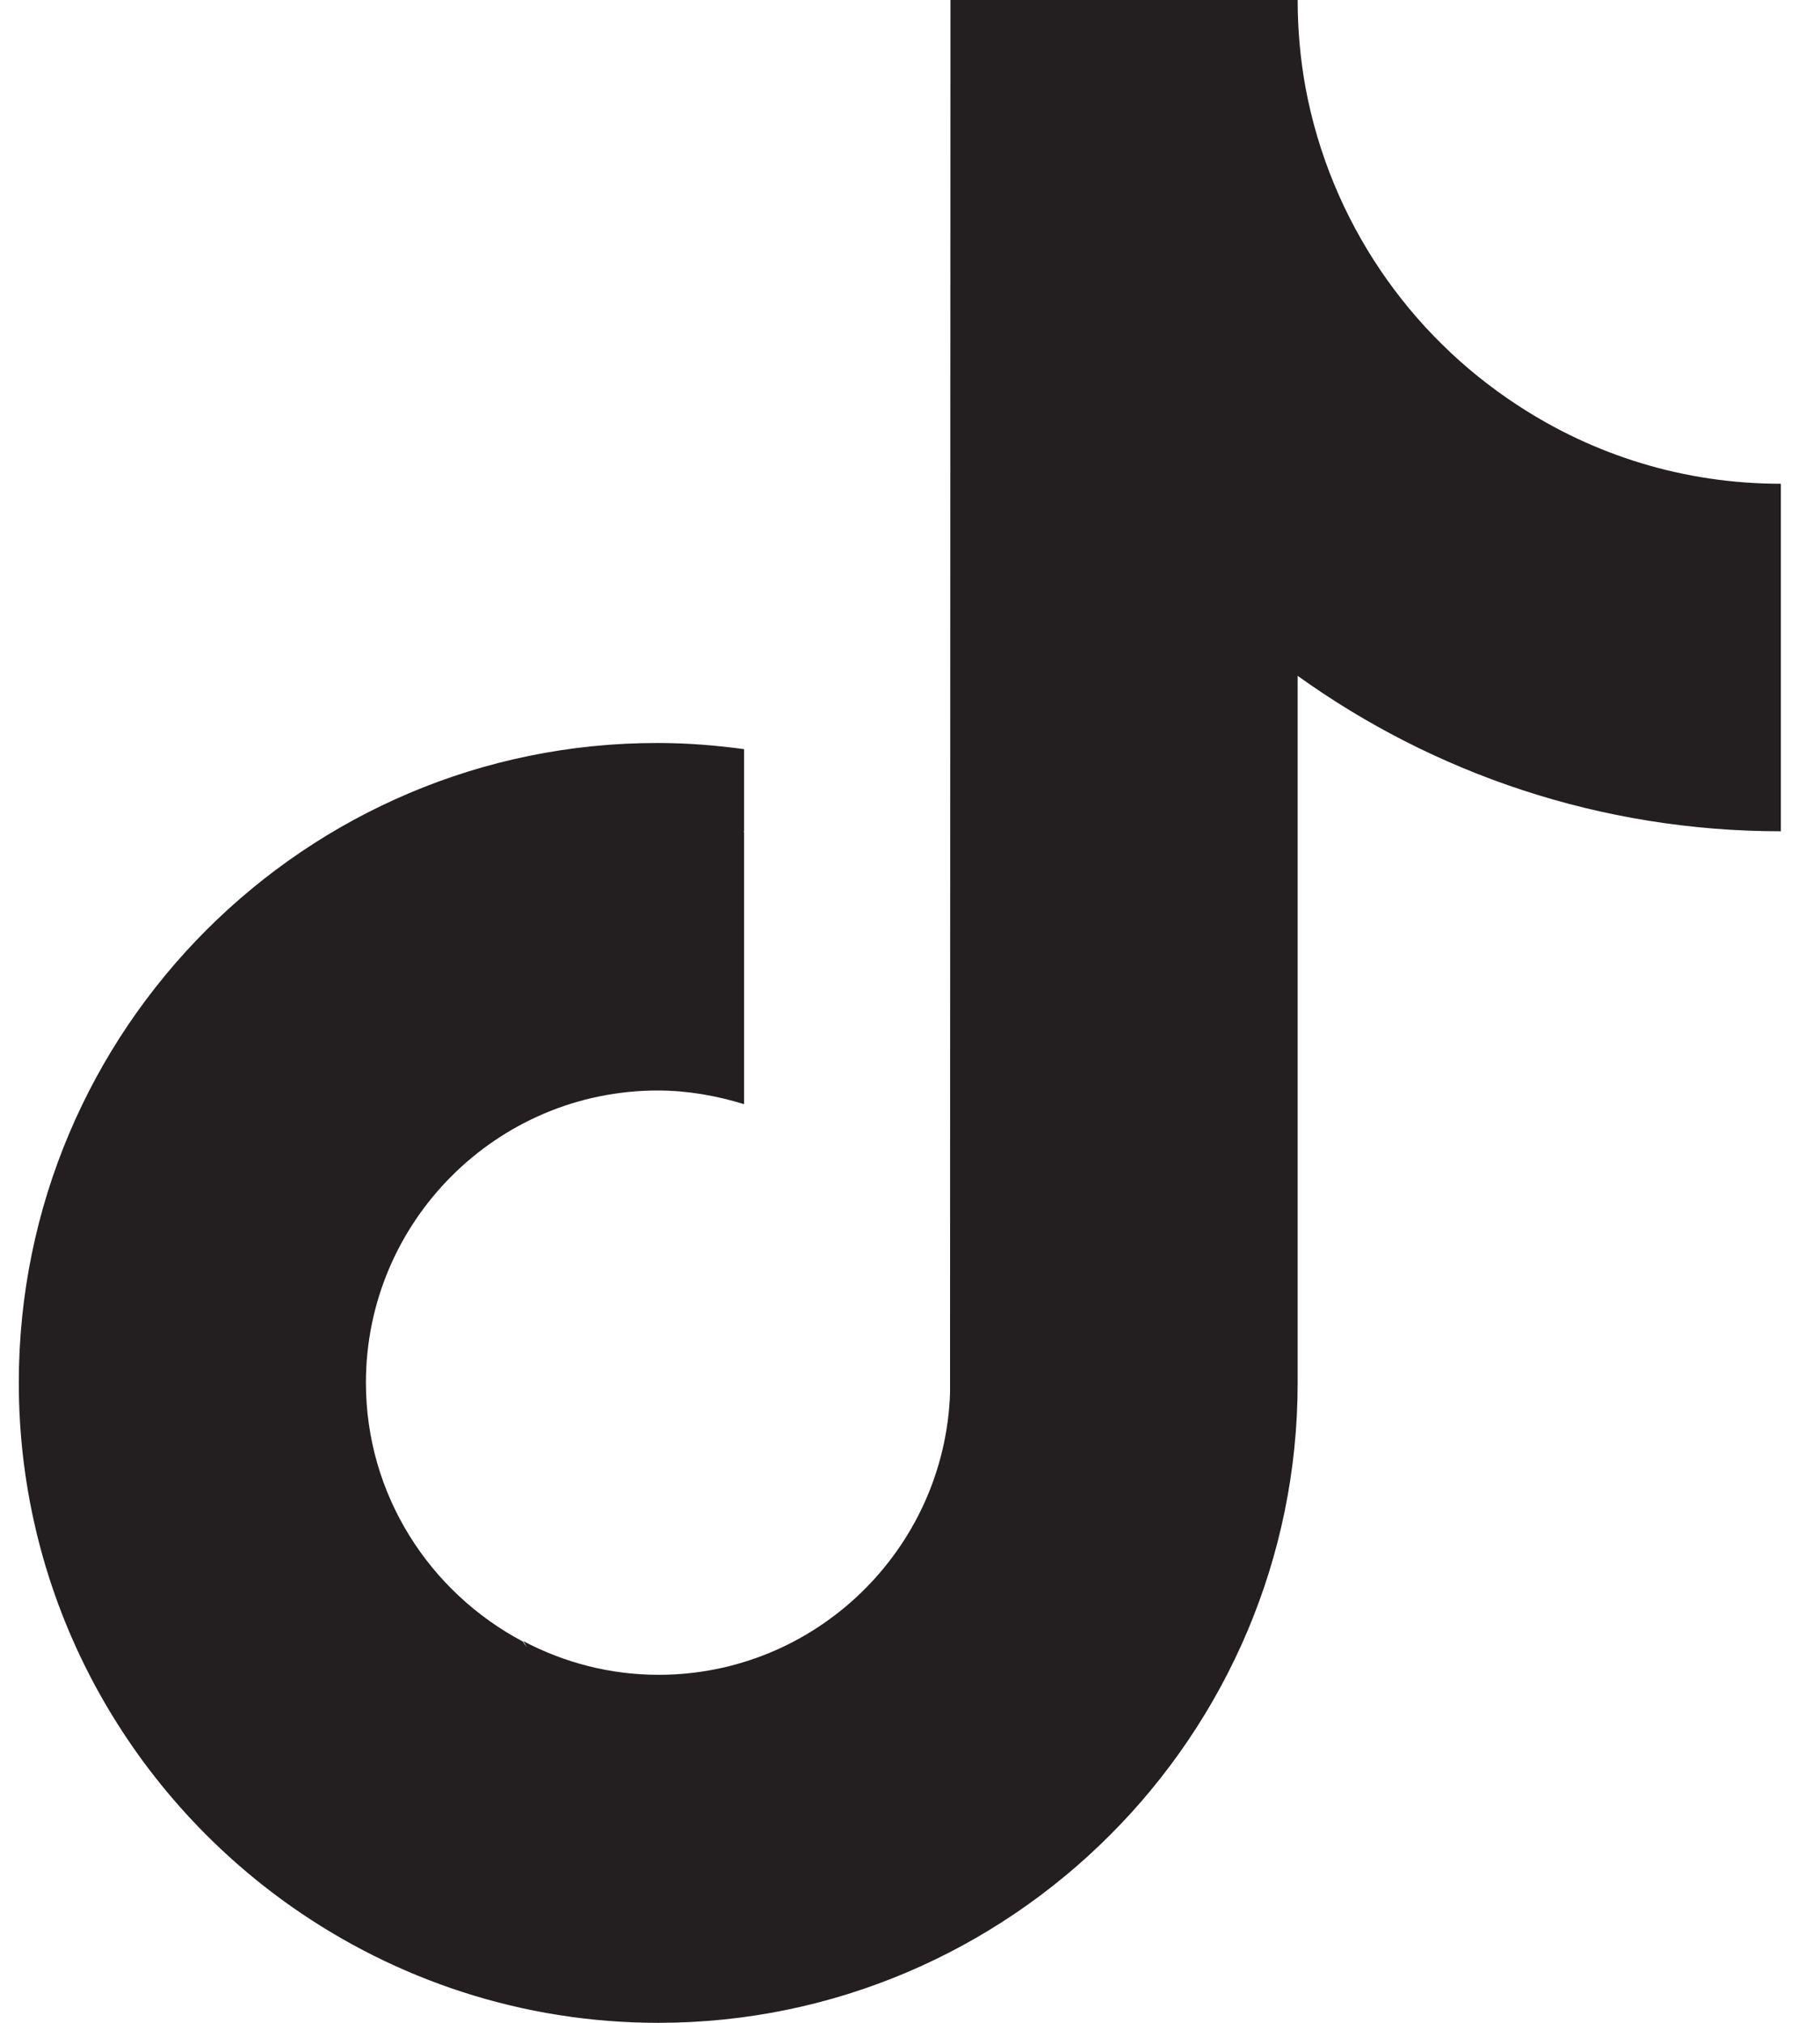 <svg width="18" height="20" viewBox="0 0 18 20" fill="none" xmlns="http://www.w3.org/2000/svg">
<path fill-rule="evenodd" clip-rule="evenodd" d="M12.834 0C12.834 0.297 12.861 0.59 12.913 0.873C13.159 2.183 13.934 3.306 15.01 4.007C15.762 4.5 16.652 4.783 17.613 4.783L17.613 5.549V8.219C15.831 8.219 14.179 7.648 12.834 6.682V13.671C12.834 17.158 9.994 20 6.51 20C5.164 20 3.912 19.573 2.886 18.853C1.253 17.706 0.186 15.811 0.186 13.671C0.186 10.179 3.021 7.342 6.505 7.346C6.798 7.346 7.081 7.369 7.359 7.407V8.219L7.349 8.224L7.359 8.224V10.917C7.09 10.834 6.802 10.782 6.505 10.782C4.914 10.782 3.619 12.078 3.619 13.671C3.619 14.781 4.25 15.742 5.169 16.229C5.178 16.241 5.186 16.253 5.195 16.264L5.21 16.285C5.2 16.264 5.188 16.244 5.174 16.225C5.577 16.438 6.032 16.559 6.514 16.559C8.069 16.559 9.34 15.319 9.396 13.778L9.4 0H12.834Z" fill="#231F20"/>
</svg>
